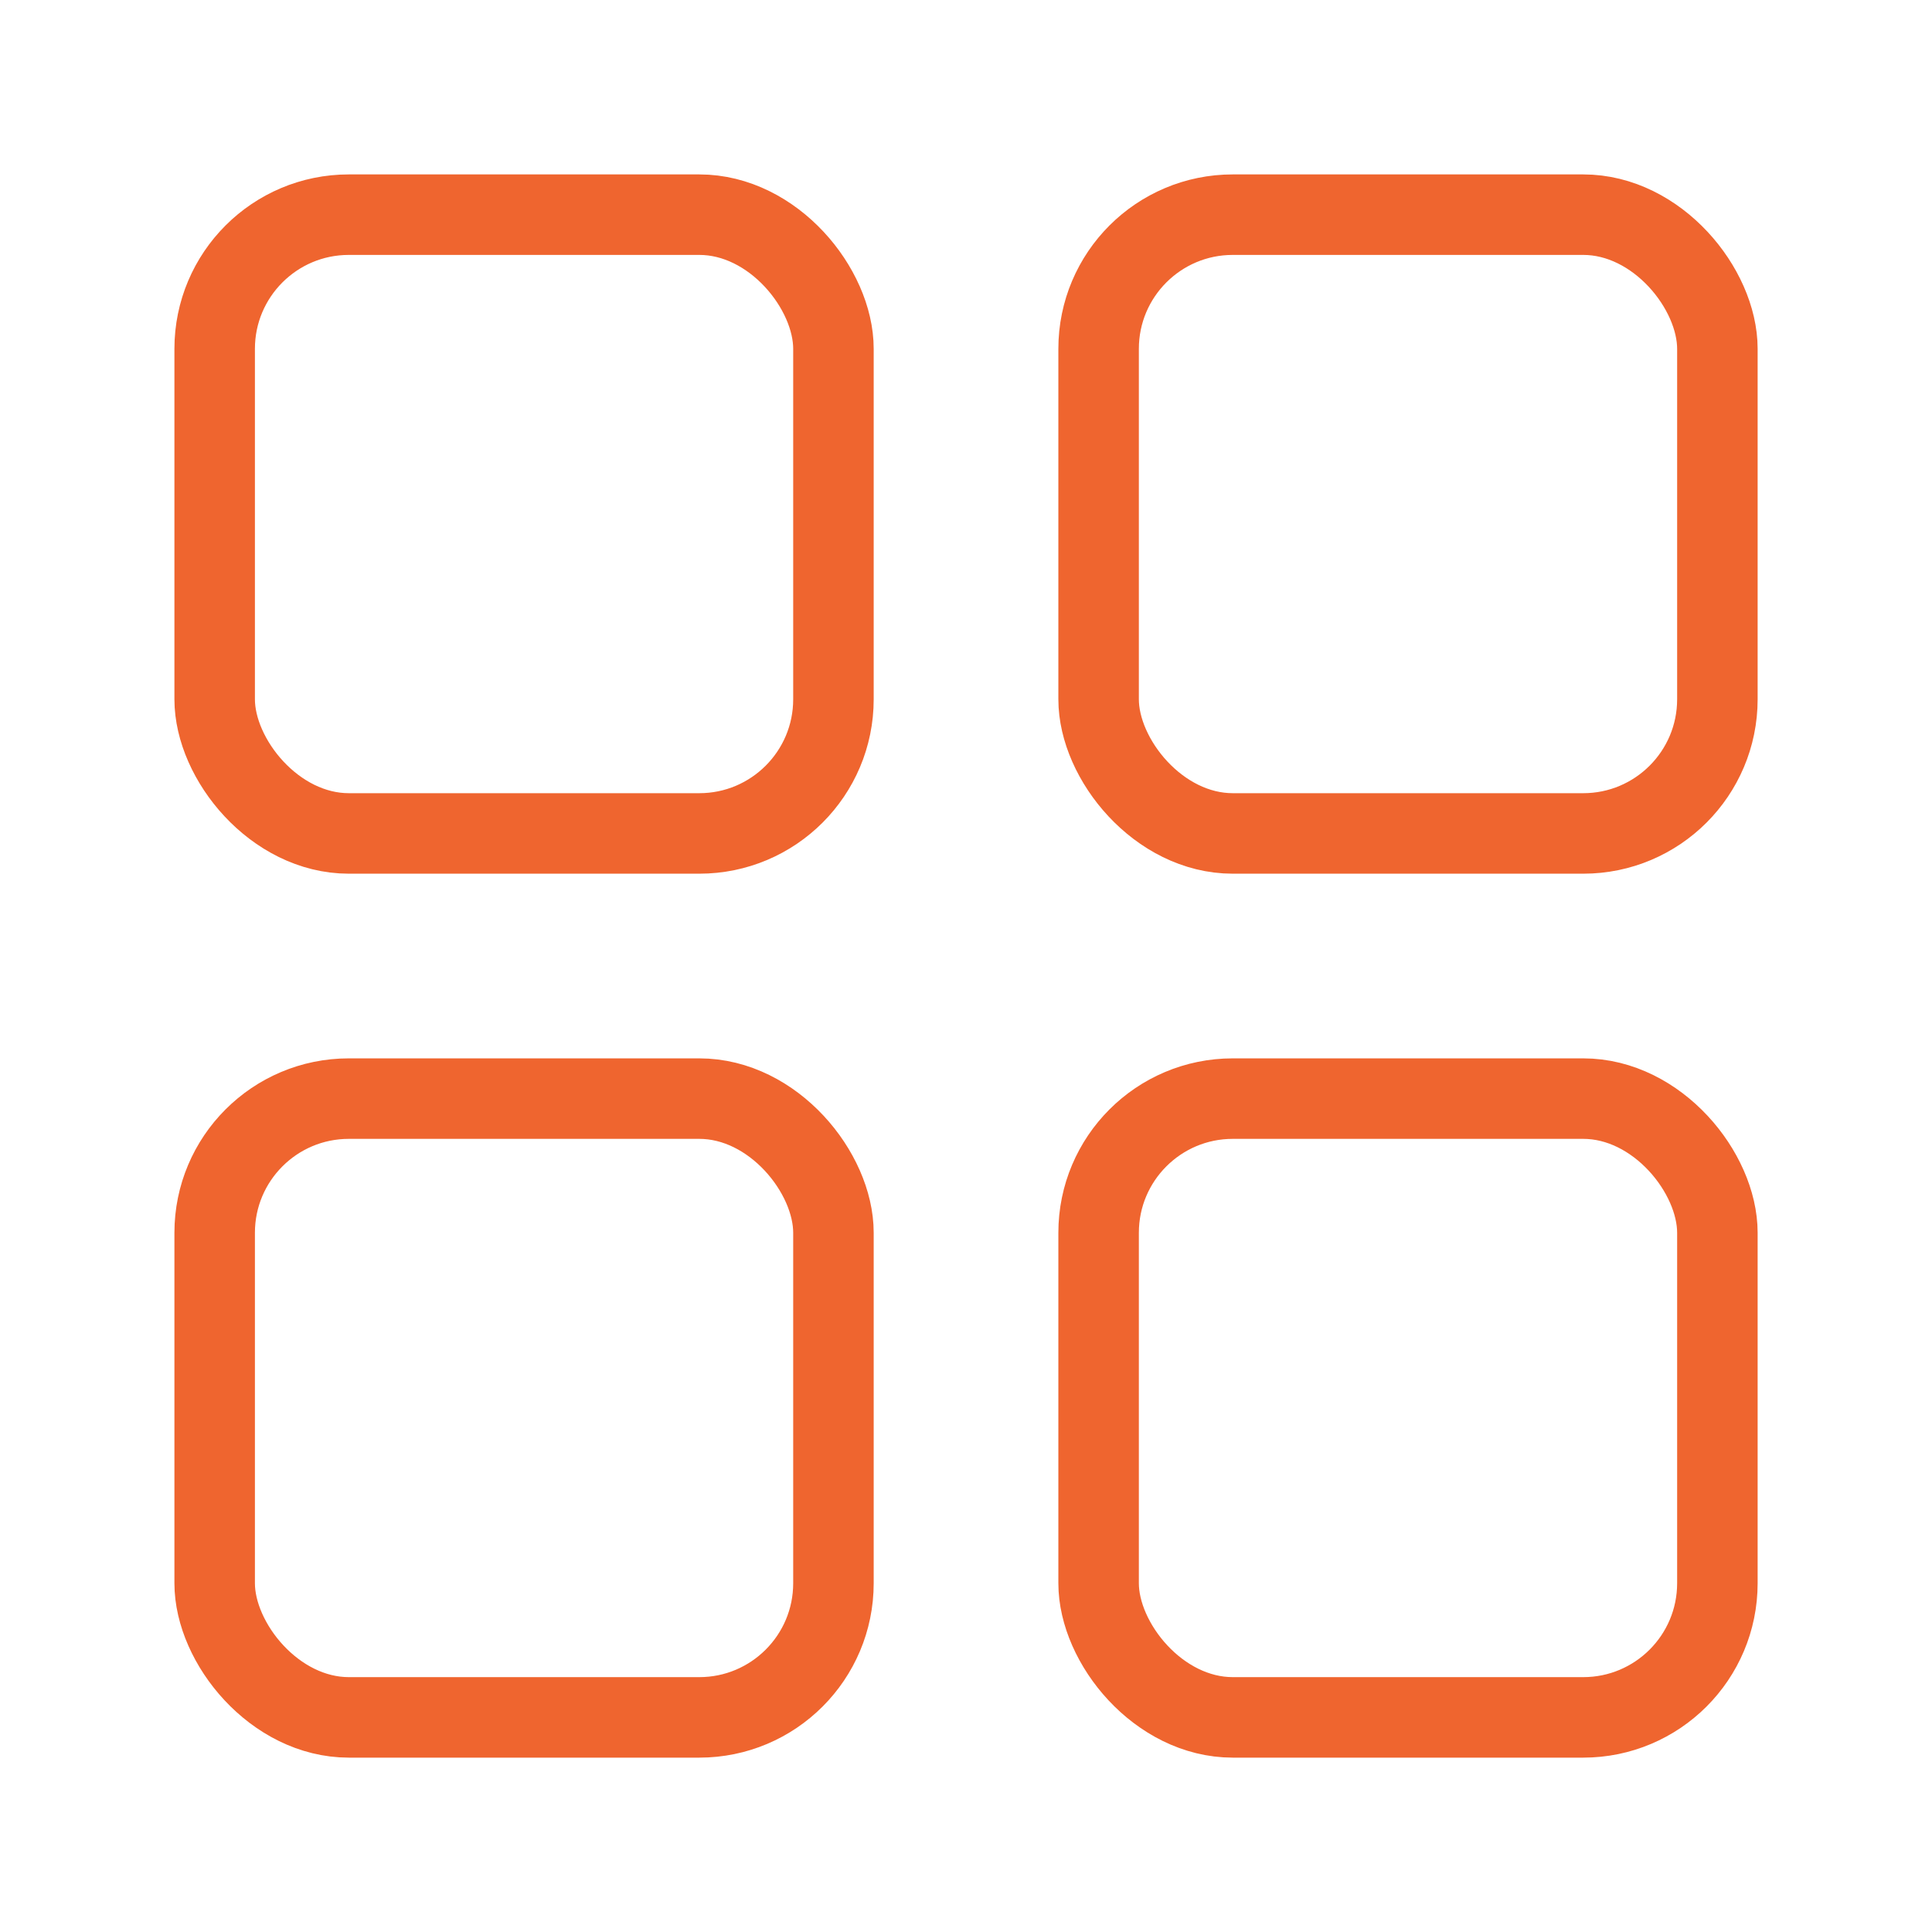 <svg width="36" height="36" viewBox="0 0 36 36" fill="none" xmlns="http://www.w3.org/2000/svg">
<rect x="4" y="4" width="11.53" height="11.53" rx="2.5" stroke="#EF652F" stroke-width="1.5"/>
<rect x="4" y="20.471" width="11.53" height="11.53" rx="2.5" stroke="#EF652F" stroke-width="1.5"/>
<rect x="20.471" y="4" width="11.53" height="11.53" rx="2.5" stroke="#EF652F" stroke-width="1.5"/>
<rect x="20.471" y="20.471" width="11.53" height="11.53" rx="2.5" stroke="#EF652F" stroke-width="1.5"/>
</svg>
